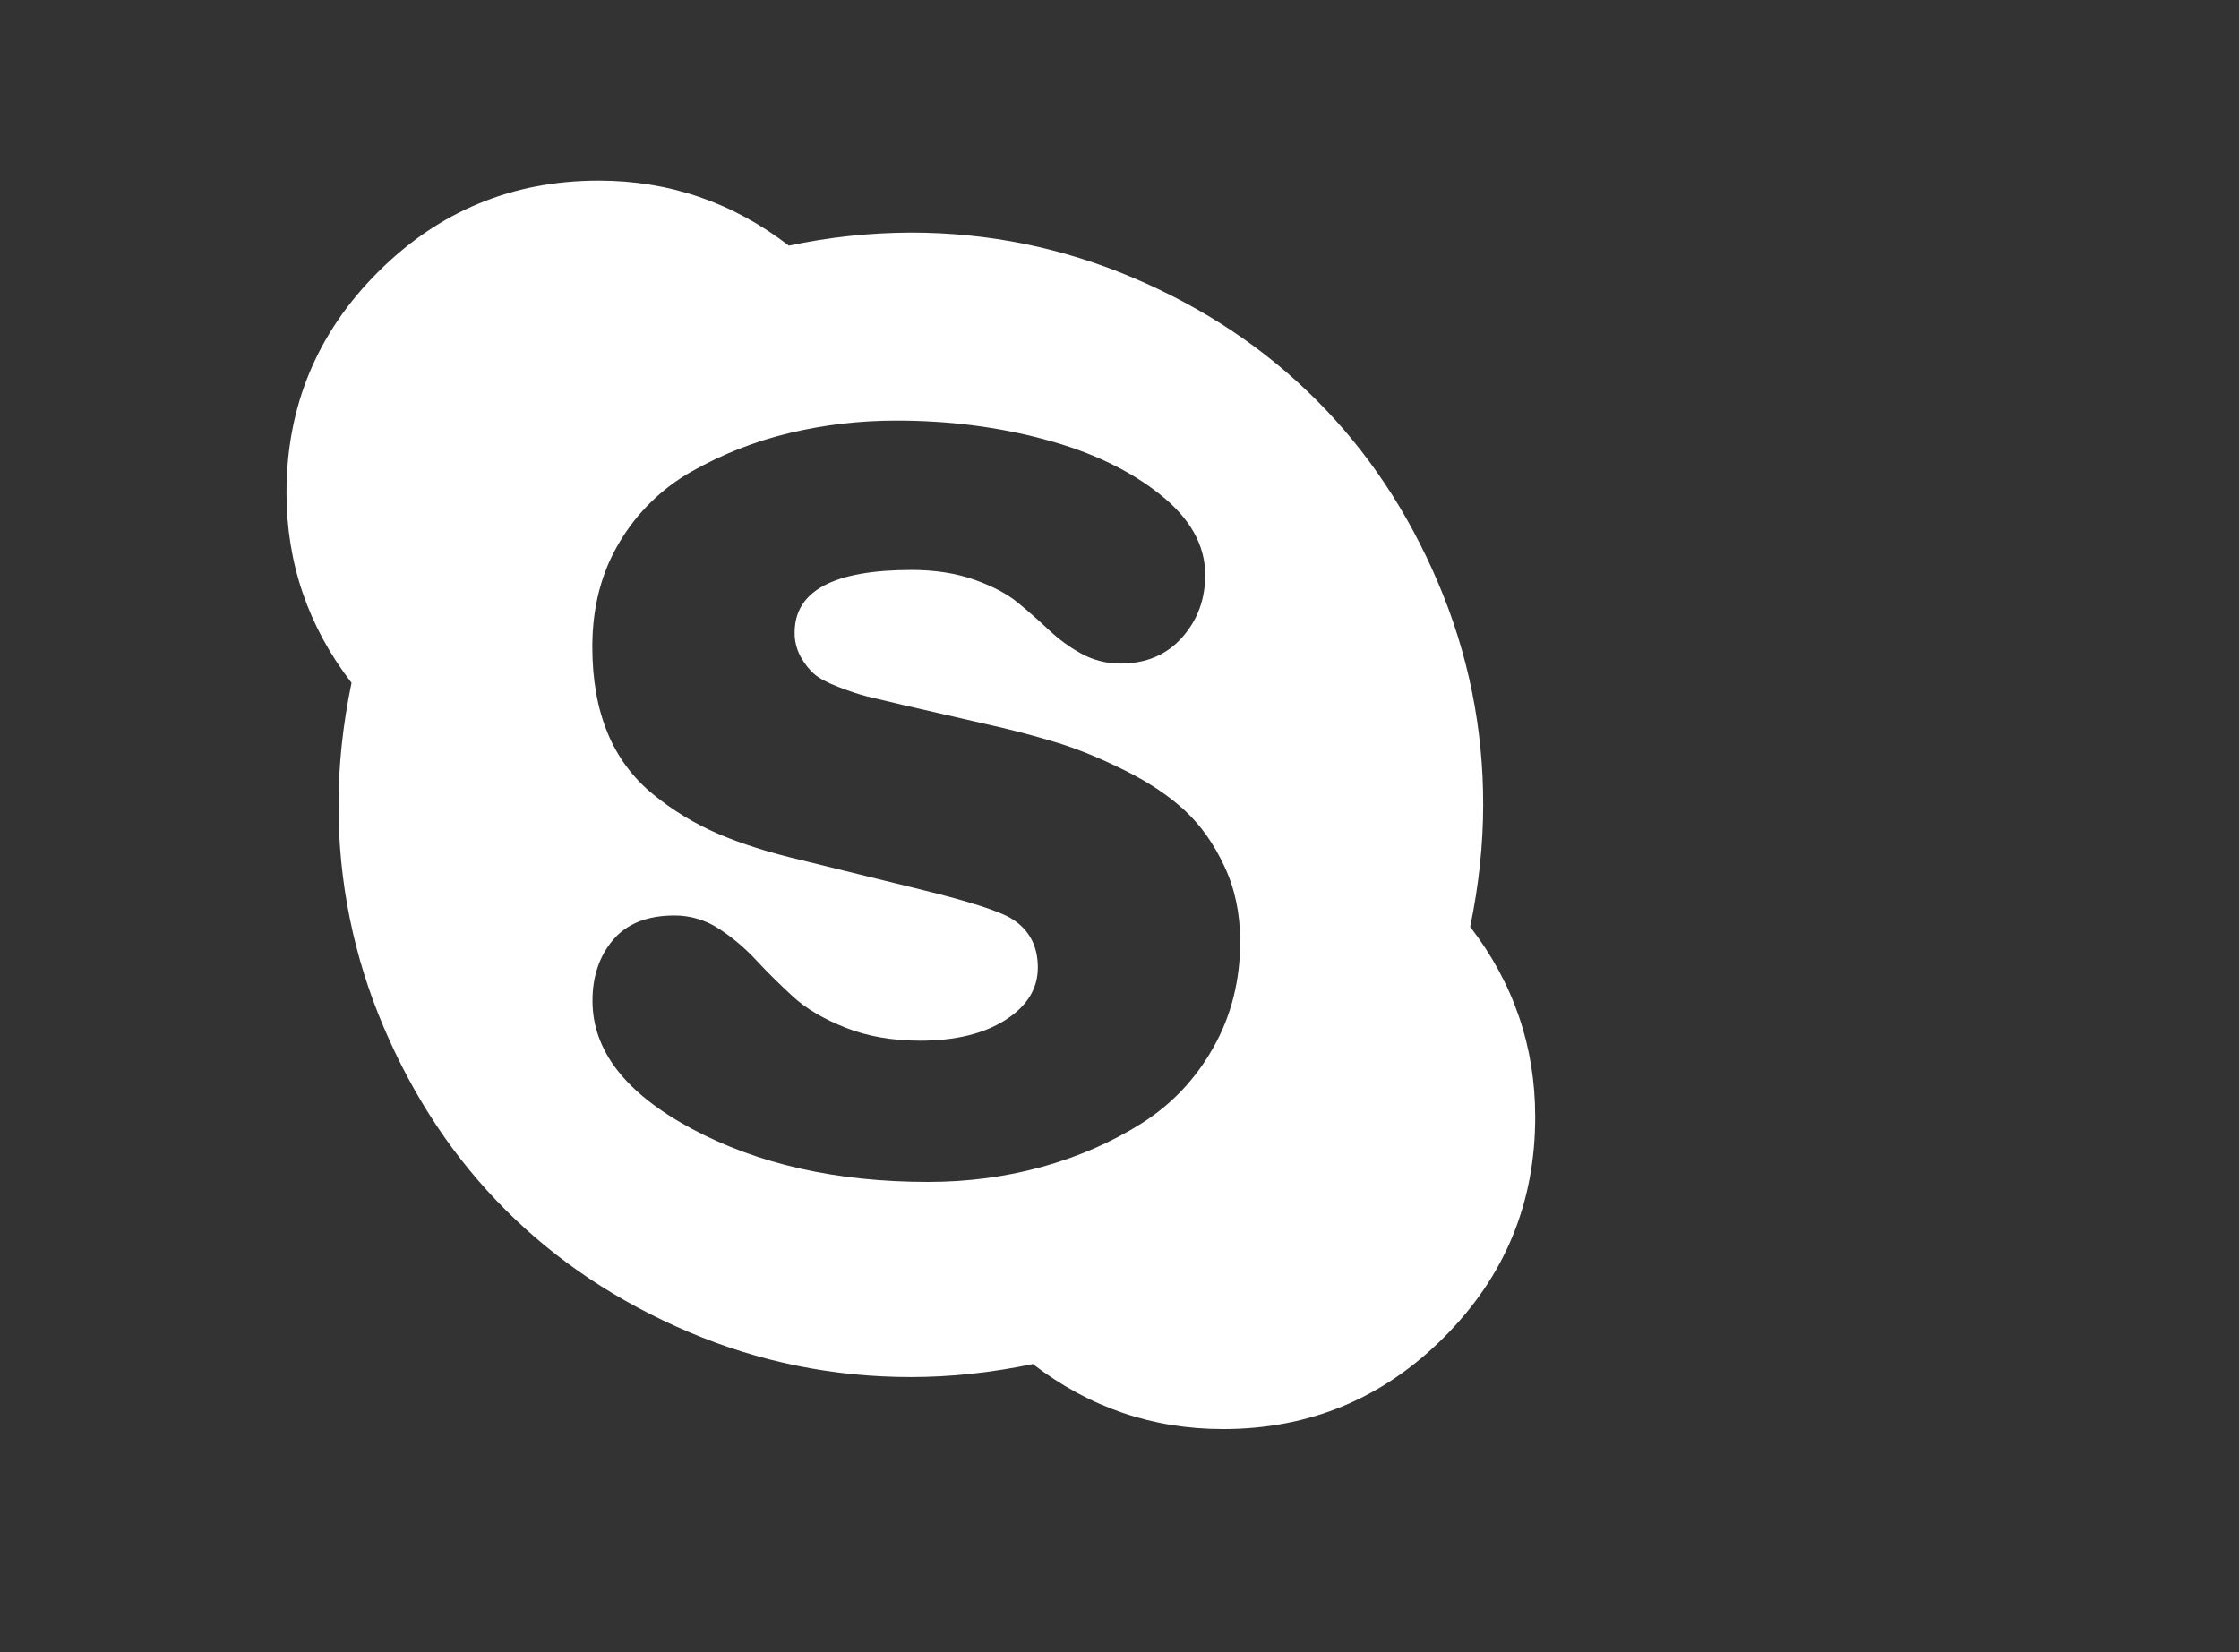 <svg width="42" height="31" viewBox="0 0 42 31" fill="none" xmlns="http://www.w3.org/2000/svg">
<rect x="0" y="0" width="42" height="31" fill="#333333" stroke="none"/>
<path d="M23.263 17.648C23.263 17.14 23.165 16.674 22.967 16.253C22.769 15.831 22.523 15.484 22.227 15.209C21.932 14.935 21.561 14.685 21.114 14.462C20.667 14.238 20.248 14.065 19.855 13.942C19.415 13.807 18.97 13.69 18.521 13.591L16.934 13.226C16.629 13.154 16.405 13.101 16.262 13.066C16.119 13.03 15.942 12.972 15.73 12.89C15.517 12.808 15.365 12.726 15.273 12.646C15.181 12.566 15.097 12.459 15.021 12.326C14.944 12.186 14.904 12.028 14.906 11.869C14.906 11.086 15.638 10.694 17.102 10.694C17.539 10.694 17.93 10.755 18.277 10.877C18.623 10.999 18.898 11.145 19.1 11.313C19.299 11.477 19.492 11.647 19.68 11.824C19.864 11.997 20.068 12.146 20.289 12.267C20.514 12.389 20.766 12.452 21.021 12.45C21.499 12.45 21.883 12.287 22.173 11.962C22.463 11.637 22.608 11.245 22.608 10.787C22.608 10.228 22.324 9.722 21.753 9.271C21.184 8.819 20.462 8.476 19.589 8.243C18.716 8.008 17.79 7.891 16.814 7.891C16.123 7.891 15.452 7.97 14.801 8.127C14.163 8.28 13.55 8.521 12.978 8.844C12.418 9.16 11.95 9.618 11.622 10.171C11.282 10.736 11.112 11.389 11.111 12.131C11.111 12.752 11.207 13.293 11.399 13.755C11.583 14.204 11.877 14.6 12.254 14.906C12.625 15.208 13.035 15.457 13.474 15.646C13.91 15.833 14.434 15.998 15.045 16.142L17.272 16.69C18.186 16.914 18.756 17.098 18.98 17.239C19.305 17.442 19.468 17.747 19.468 18.154C19.468 18.551 19.265 18.879 18.859 19.138C18.452 19.397 17.919 19.526 17.258 19.526C16.74 19.526 16.274 19.445 15.862 19.282C15.45 19.119 15.119 18.924 14.871 18.695C14.622 18.466 14.391 18.237 14.178 18.008C13.964 17.779 13.731 17.583 13.477 17.42C13.232 17.261 12.946 17.176 12.653 17.177C12.144 17.177 11.761 17.329 11.502 17.633C11.243 17.938 11.114 18.319 11.114 18.777C11.114 19.712 11.734 20.512 12.974 21.177C14.214 21.842 15.693 22.176 17.41 22.176C18.151 22.176 18.863 22.082 19.545 21.894C20.227 21.705 20.849 21.433 21.413 21.078C21.976 20.723 22.426 20.248 22.761 19.653C23.098 19.058 23.265 18.39 23.265 17.648H23.263ZM28.798 20.957C28.798 22.573 28.227 23.953 27.082 25.096C25.939 26.24 24.559 26.813 22.943 26.813C21.62 26.813 20.431 26.406 19.375 25.593C18.592 25.756 17.829 25.837 17.087 25.837C15.634 25.837 14.243 25.555 12.916 24.99C11.589 24.425 10.445 23.663 9.485 22.702C8.524 21.742 7.762 20.598 7.197 19.271C6.634 17.953 6.346 16.534 6.35 15.1C6.35 14.358 6.431 13.596 6.594 12.812C5.781 11.755 5.374 10.565 5.374 9.244C5.374 7.628 5.946 6.248 7.09 5.105C8.234 3.961 9.614 3.389 11.23 3.389C12.552 3.389 13.741 3.796 14.798 4.609C15.55 4.449 16.317 4.367 17.085 4.364C18.539 4.364 19.929 4.647 21.256 5.212C22.584 5.777 23.727 6.539 24.687 7.5C25.648 8.46 26.41 9.603 26.975 10.931C27.538 12.249 27.826 13.668 27.822 15.102C27.822 15.843 27.741 16.605 27.578 17.389C28.392 18.447 28.798 19.636 28.798 20.957Z" fill="white"/>
</svg>

